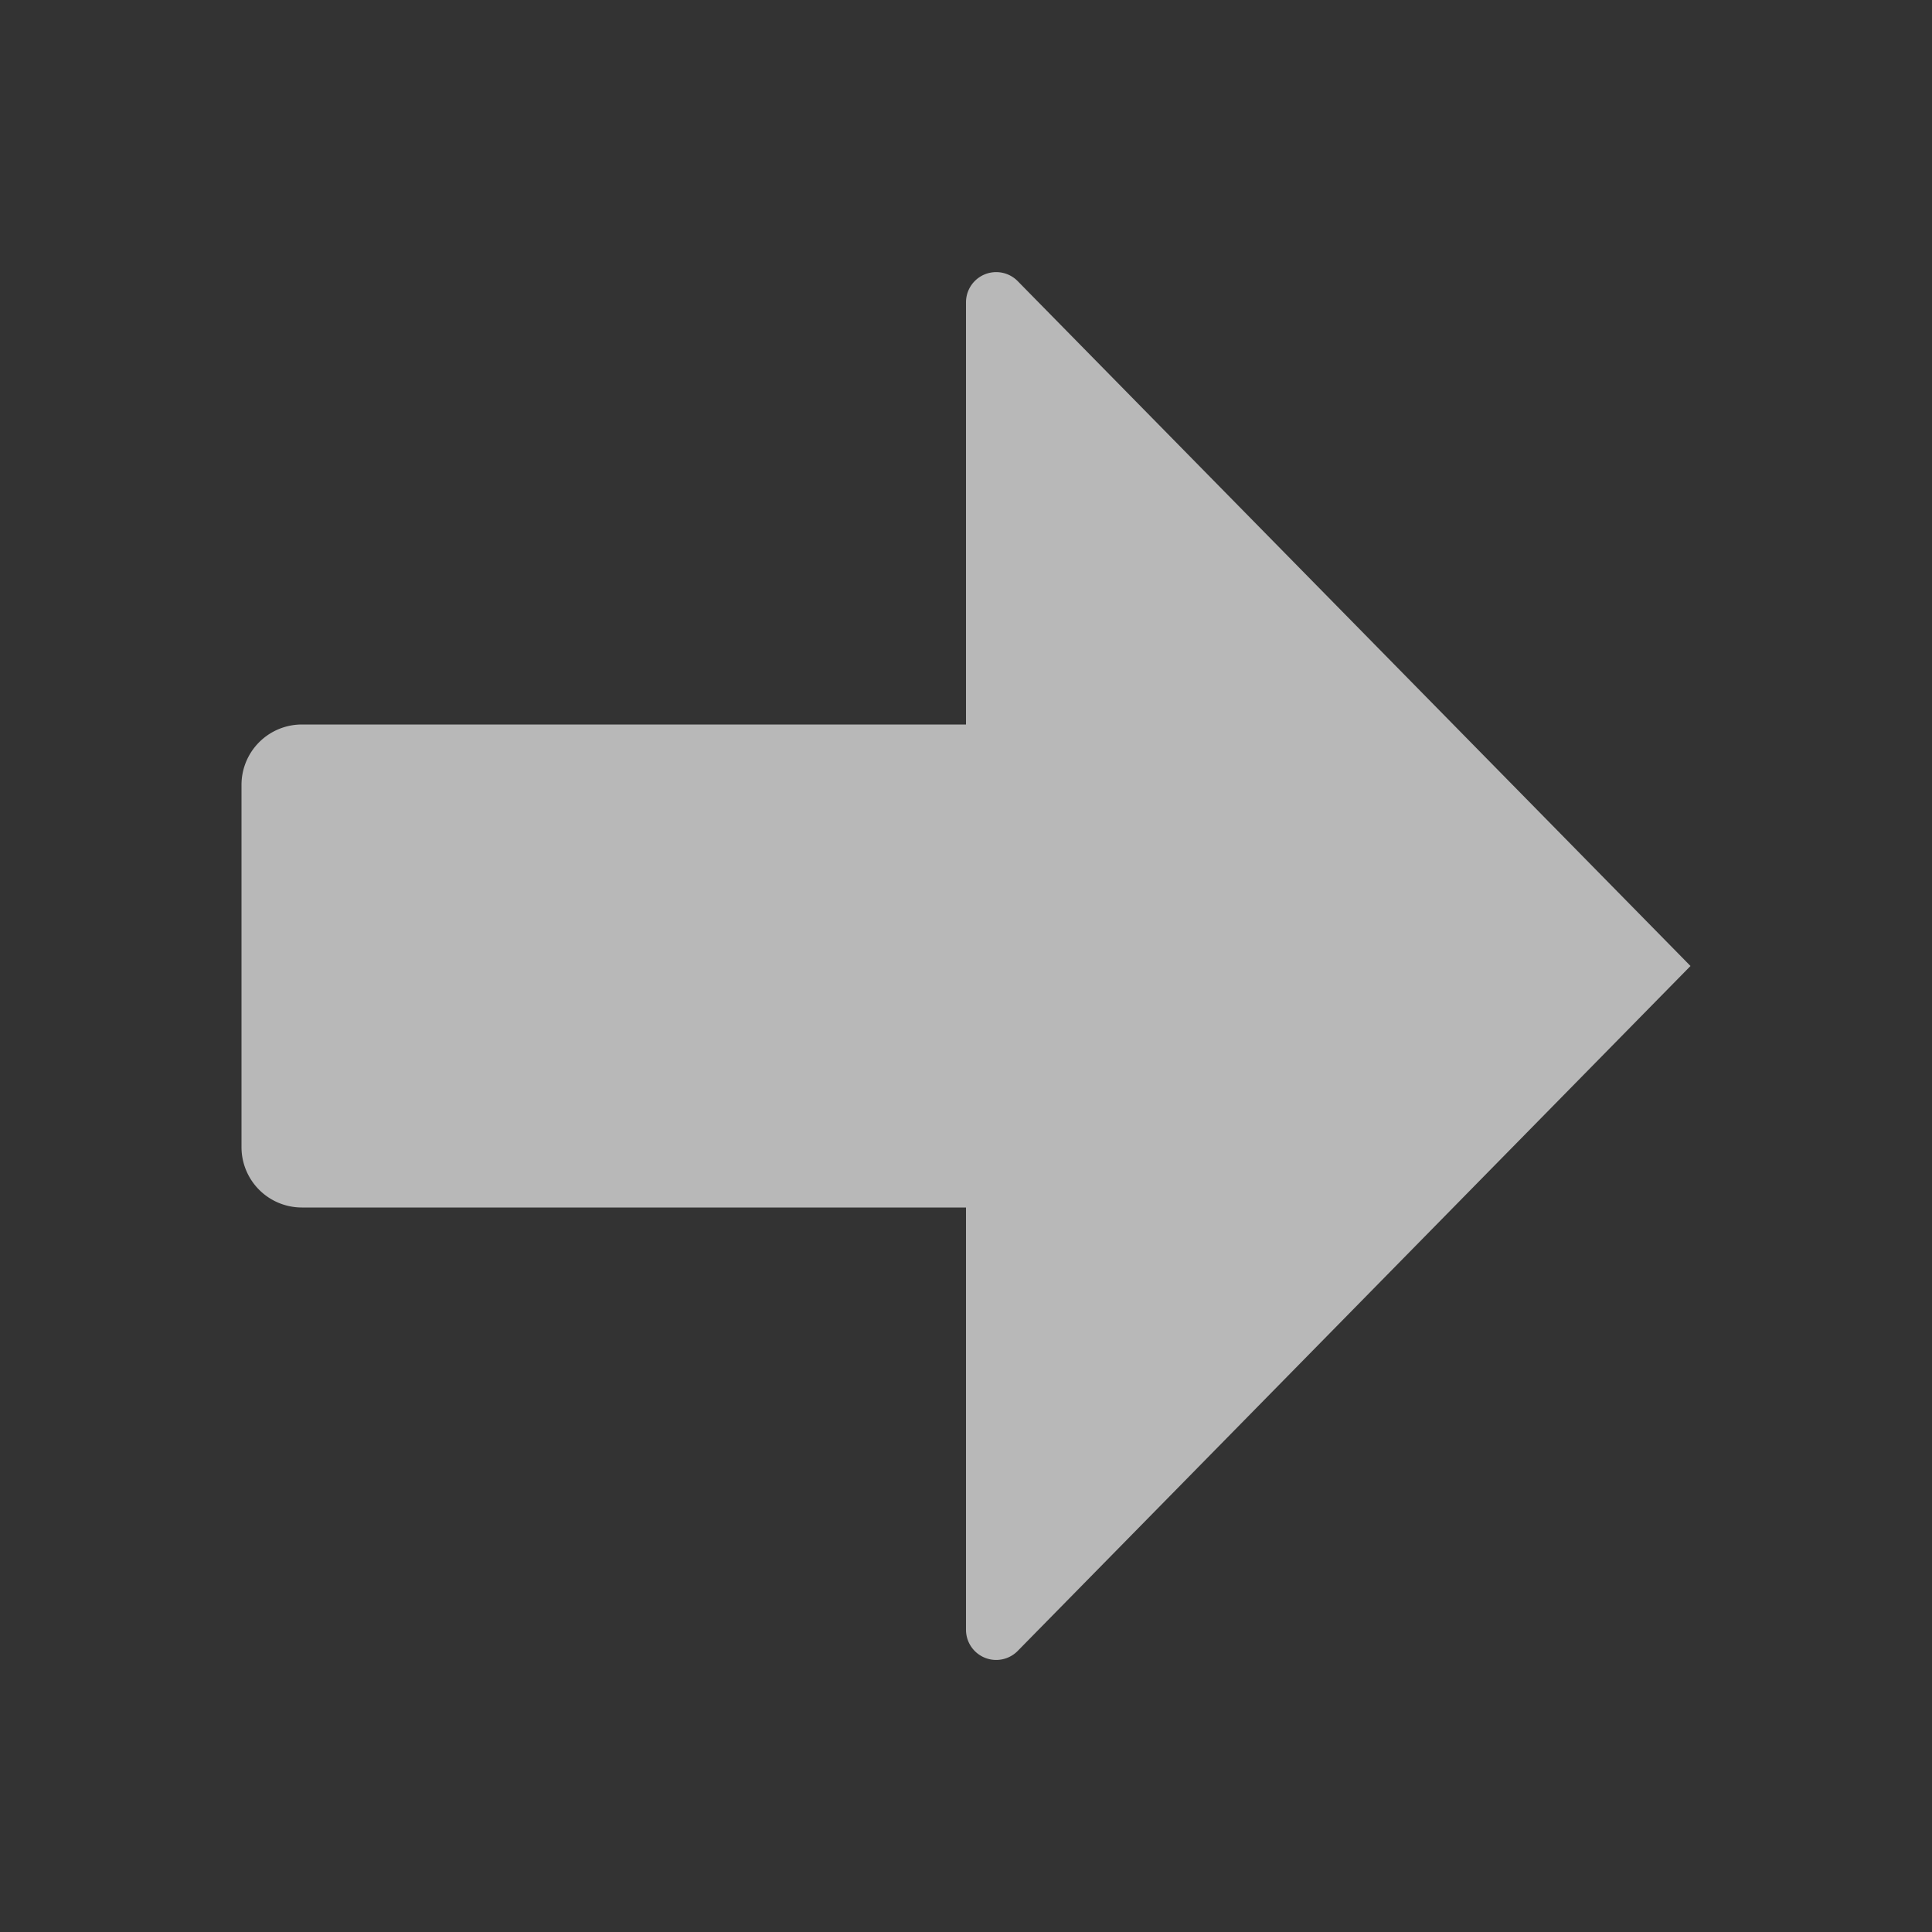 <svg id="S_ArrowNext_Sm_N_D_2x" data-name="S_ArrowNext_Sm_N_D@2x" xmlns="http://www.w3.org/2000/svg" width="32" height="32" viewBox="0 0 32 32">
  <rect x="0" y="0" width="32" height="32" fill="#333333" stroke="none"/>
  <defs>
    <style>
      .fill {
        fill: #fff;
        fill-rule: evenodd;
        opacity: 0.65;
      }

      
    </style>
  </defs>
  <title>S_ArrowNext_Sm_N_D@2x</title>
  <path class="fill" d="M16,12H5a1,1,0,0,0-1,1v6a1,1,0,0,0,1,1H16v6.993a0.5,0.5,0,0,0,.854.354L28,16,16.854,4.654A0.5,0.5,0,0,0,16,5.007V12Z"/>
  </svg>